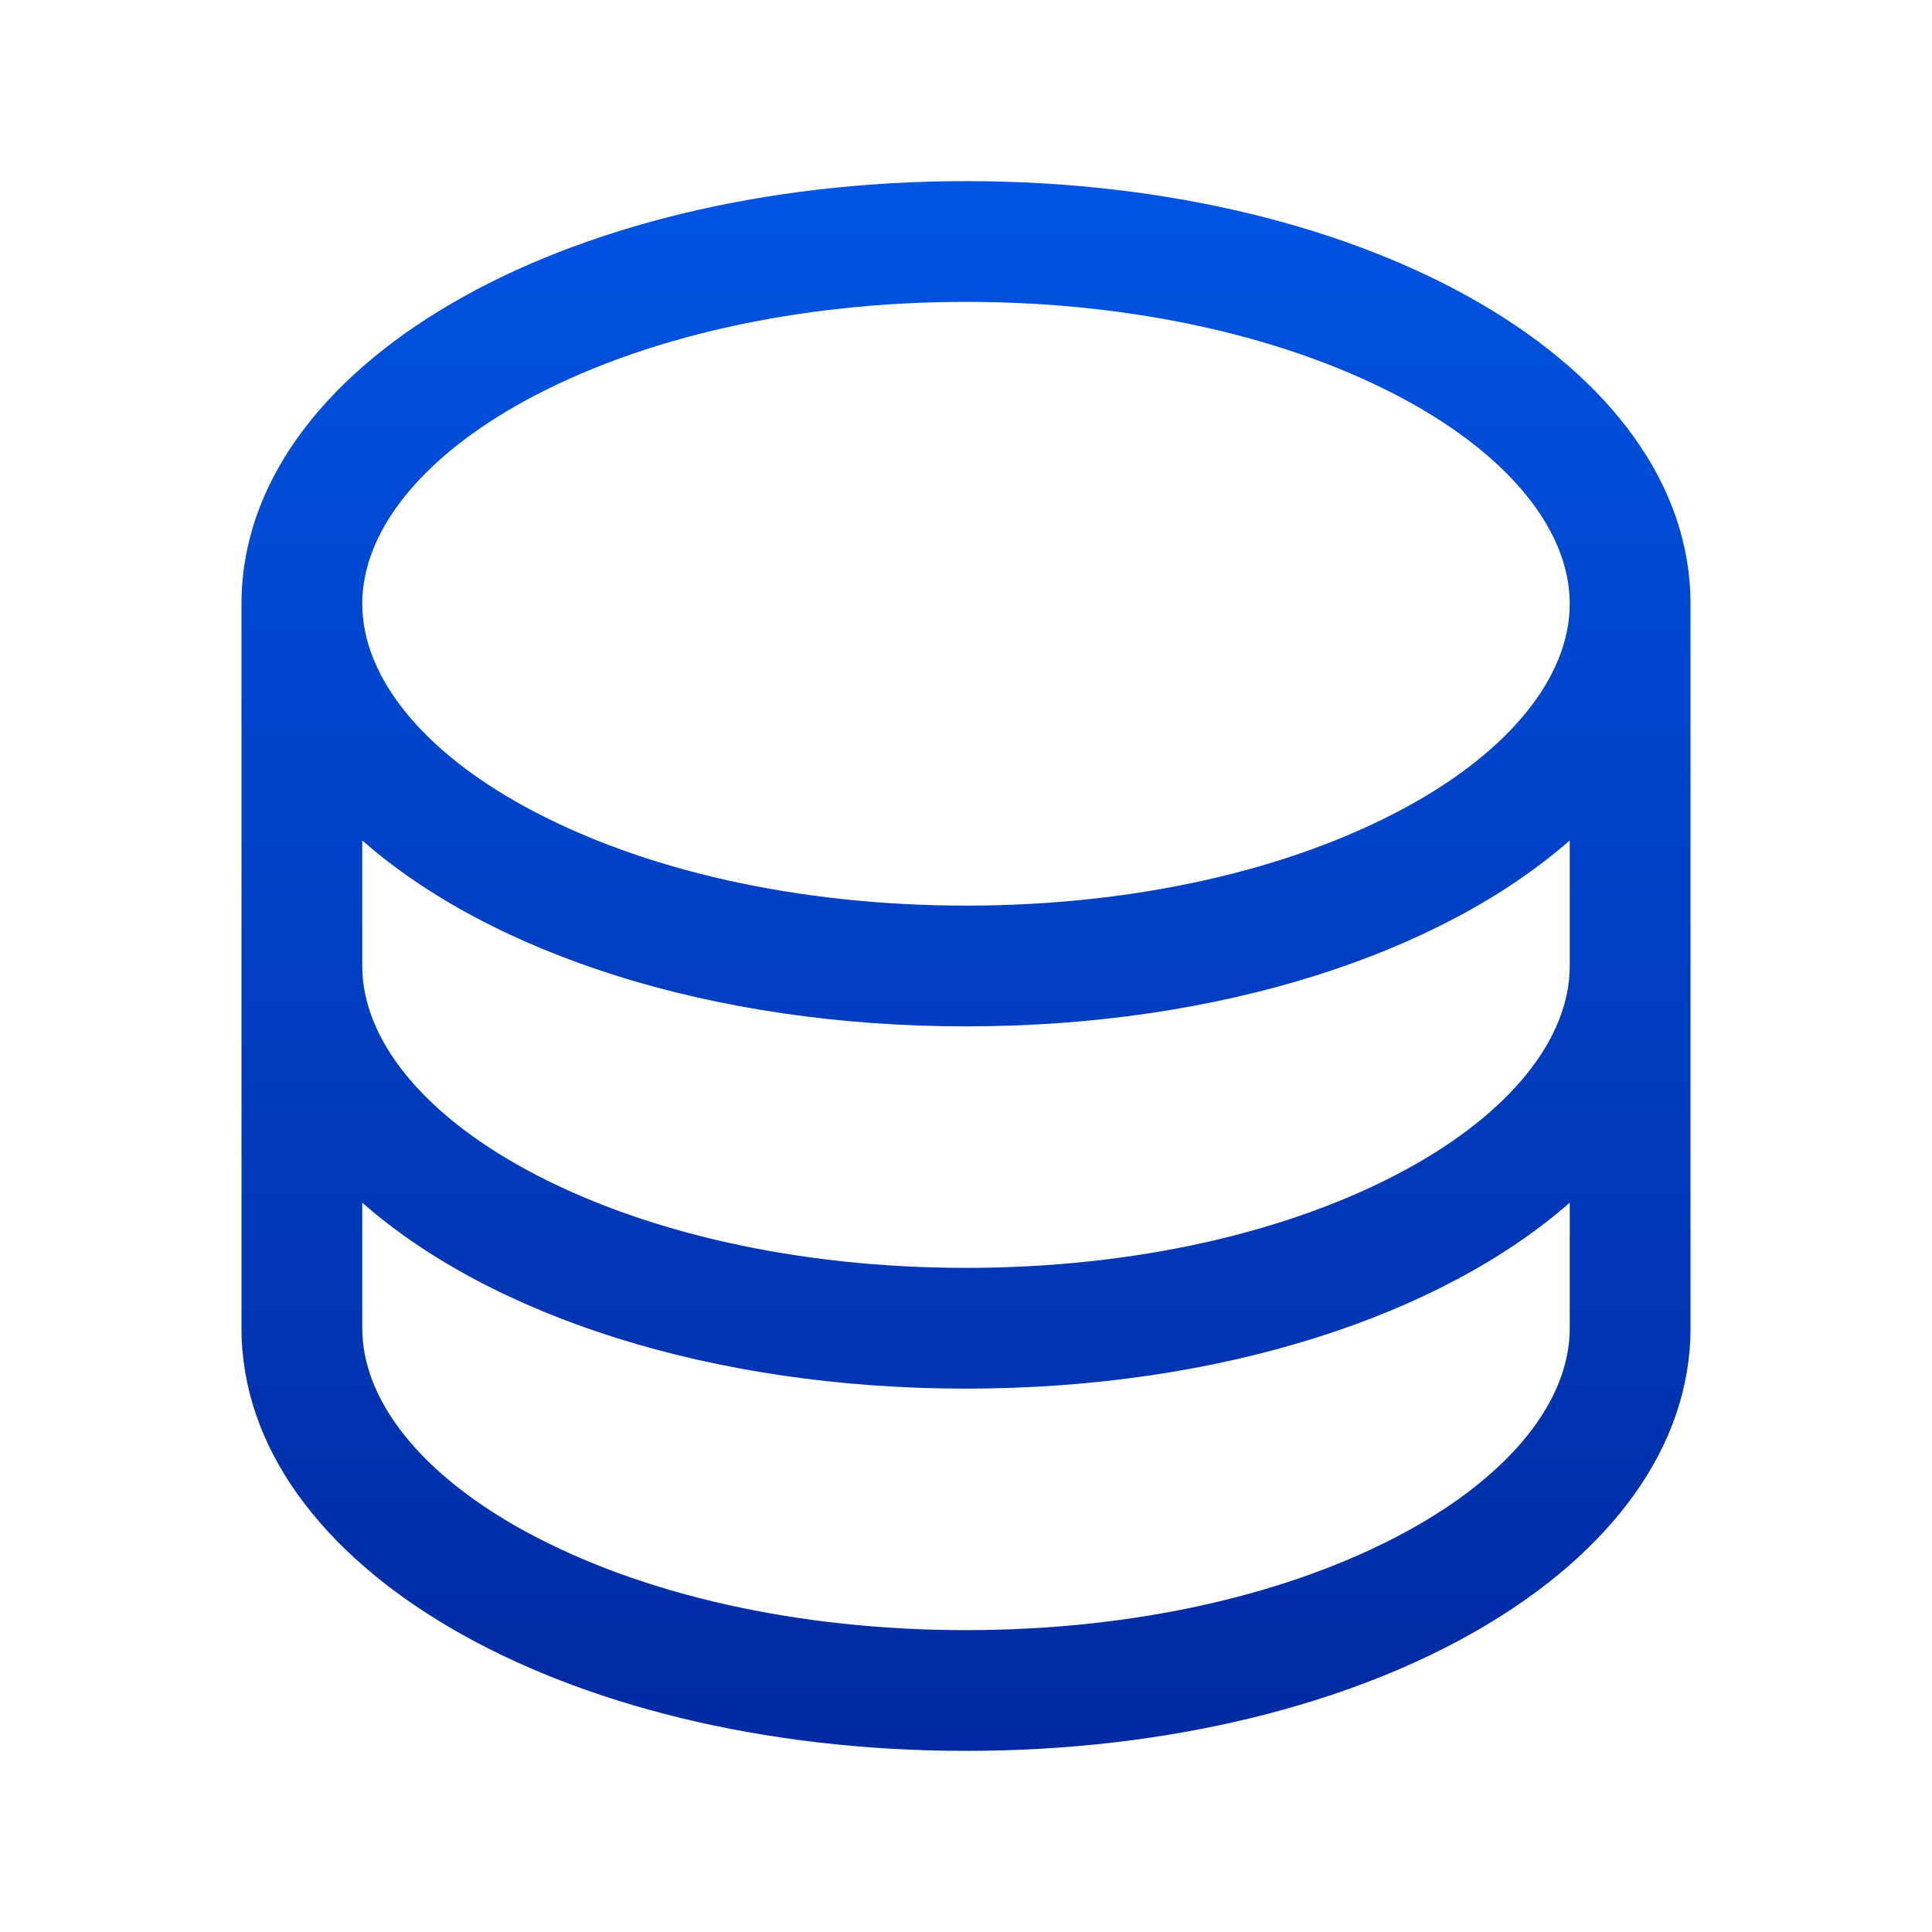 <svg width="229" height="229" viewBox="0 0 229 229" fill="none" xmlns="http://www.w3.org/2000/svg">
<path d="M114.5 21.469C66.347 21.469 28.625 43.474 28.625 71.562V157.438C28.625 185.526 66.347 207.531 114.5 207.531C162.653 207.531 200.375 185.526 200.375 157.438V71.562C200.375 43.474 162.653 21.469 114.5 21.469ZM186.062 114.5C186.062 123.105 179.014 131.881 166.732 138.581C152.902 146.122 134.35 150.281 114.5 150.281C94.65 150.281 76.098 146.122 62.268 138.581C49.986 131.881 42.938 123.105 42.938 114.5V99.615C58.198 113.033 84.292 121.656 114.5 121.656C144.708 121.656 170.802 112.997 186.062 99.615V114.5ZM62.268 47.482C76.098 39.941 94.65 35.781 114.5 35.781C134.35 35.781 152.902 39.941 166.732 47.482C179.014 54.182 186.062 62.957 186.062 71.562C186.062 80.168 179.014 88.943 166.732 95.643C152.902 103.184 134.35 107.344 114.5 107.344C94.65 107.344 76.098 103.184 62.268 95.643C49.986 88.943 42.938 80.168 42.938 71.562C42.938 62.957 49.986 54.182 62.268 47.482ZM166.732 181.518C152.902 189.059 134.35 193.219 114.5 193.219C94.65 193.219 76.098 189.059 62.268 181.518C49.986 174.818 42.938 166.043 42.938 157.438V142.553C58.198 155.97 84.292 164.594 114.5 164.594C144.708 164.594 170.802 155.935 186.062 142.553V157.438C186.062 166.043 179.014 174.818 166.732 181.518Z" fill="url(#paint0_linear_483_793)"/>
<defs>
<linearGradient id="paint0_linear_483_793" x1="114.5" y1="21.469" x2="114.5" y2="207.531" gradientUnits="userSpaceOnUse">
<stop stop-color="#0053E3"/>
<stop offset="1" stop-color="#012AA2"/>
</linearGradient>
</defs>
</svg>
